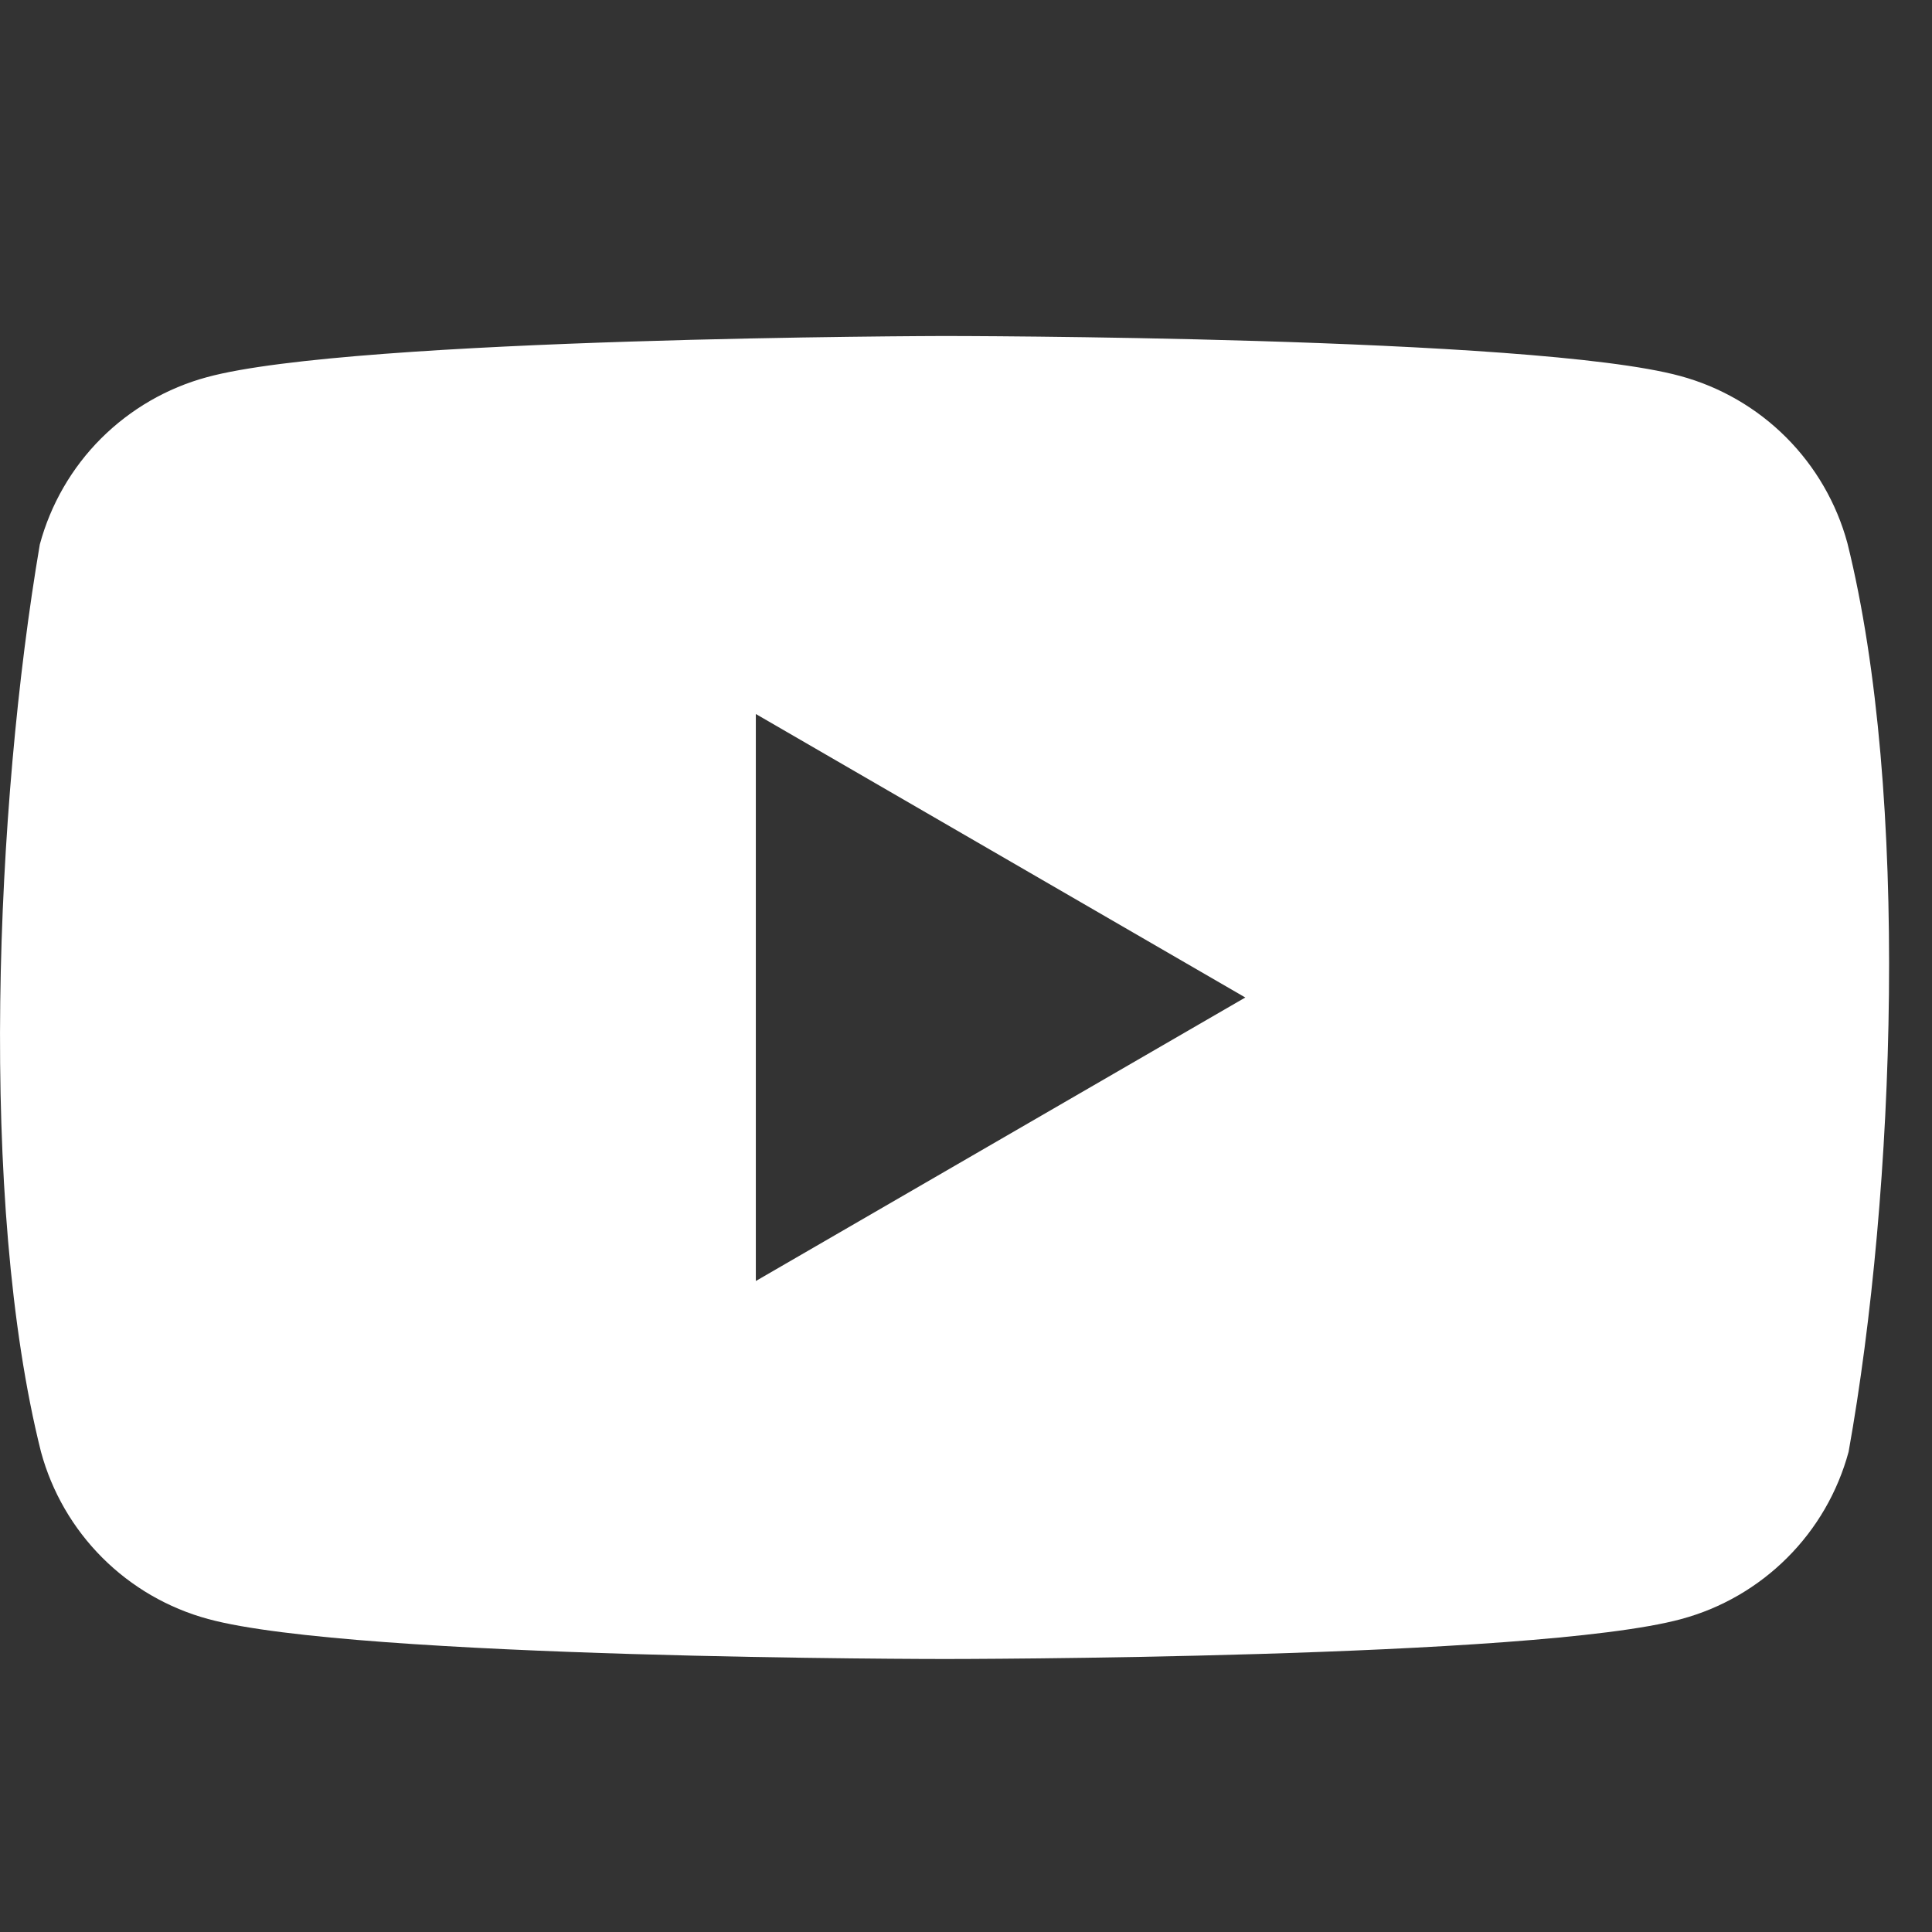 <svg width="23" height="23" viewBox="0 0 23 23" fill="none" xmlns="http://www.w3.org/2000/svg">
<rect x="0" y="0" width="23" height="23" fill="#333333" stroke="none"/>
<path fill-rule="evenodd" clip-rule="evenodd" d="M21.263 5.206C21.612 5.555 21.864 5.99 21.993 6.466C22.736 9.456 22.564 14.178 22.007 17.284C21.878 17.76 21.627 18.195 21.277 18.544C20.928 18.893 20.494 19.145 20.017 19.274C18.272 19.75 11.248 19.75 11.248 19.75C11.248 19.75 4.224 19.75 2.478 19.274C2.002 19.145 1.567 18.893 1.218 18.544C0.869 18.195 0.617 17.76 0.488 17.284C-0.259 14.307 -0.054 9.582 0.474 6.481C0.603 6.004 0.854 5.569 1.203 5.22C1.553 4.871 1.987 4.619 2.464 4.49C4.209 4.014 11.233 4 11.233 4C11.233 4 18.257 4 20.002 4.476C20.479 4.605 20.914 4.857 21.263 5.206ZM14.825 11.875L8.998 15.25V8.5L14.825 11.875Z" fill="white"/>
</svg>
